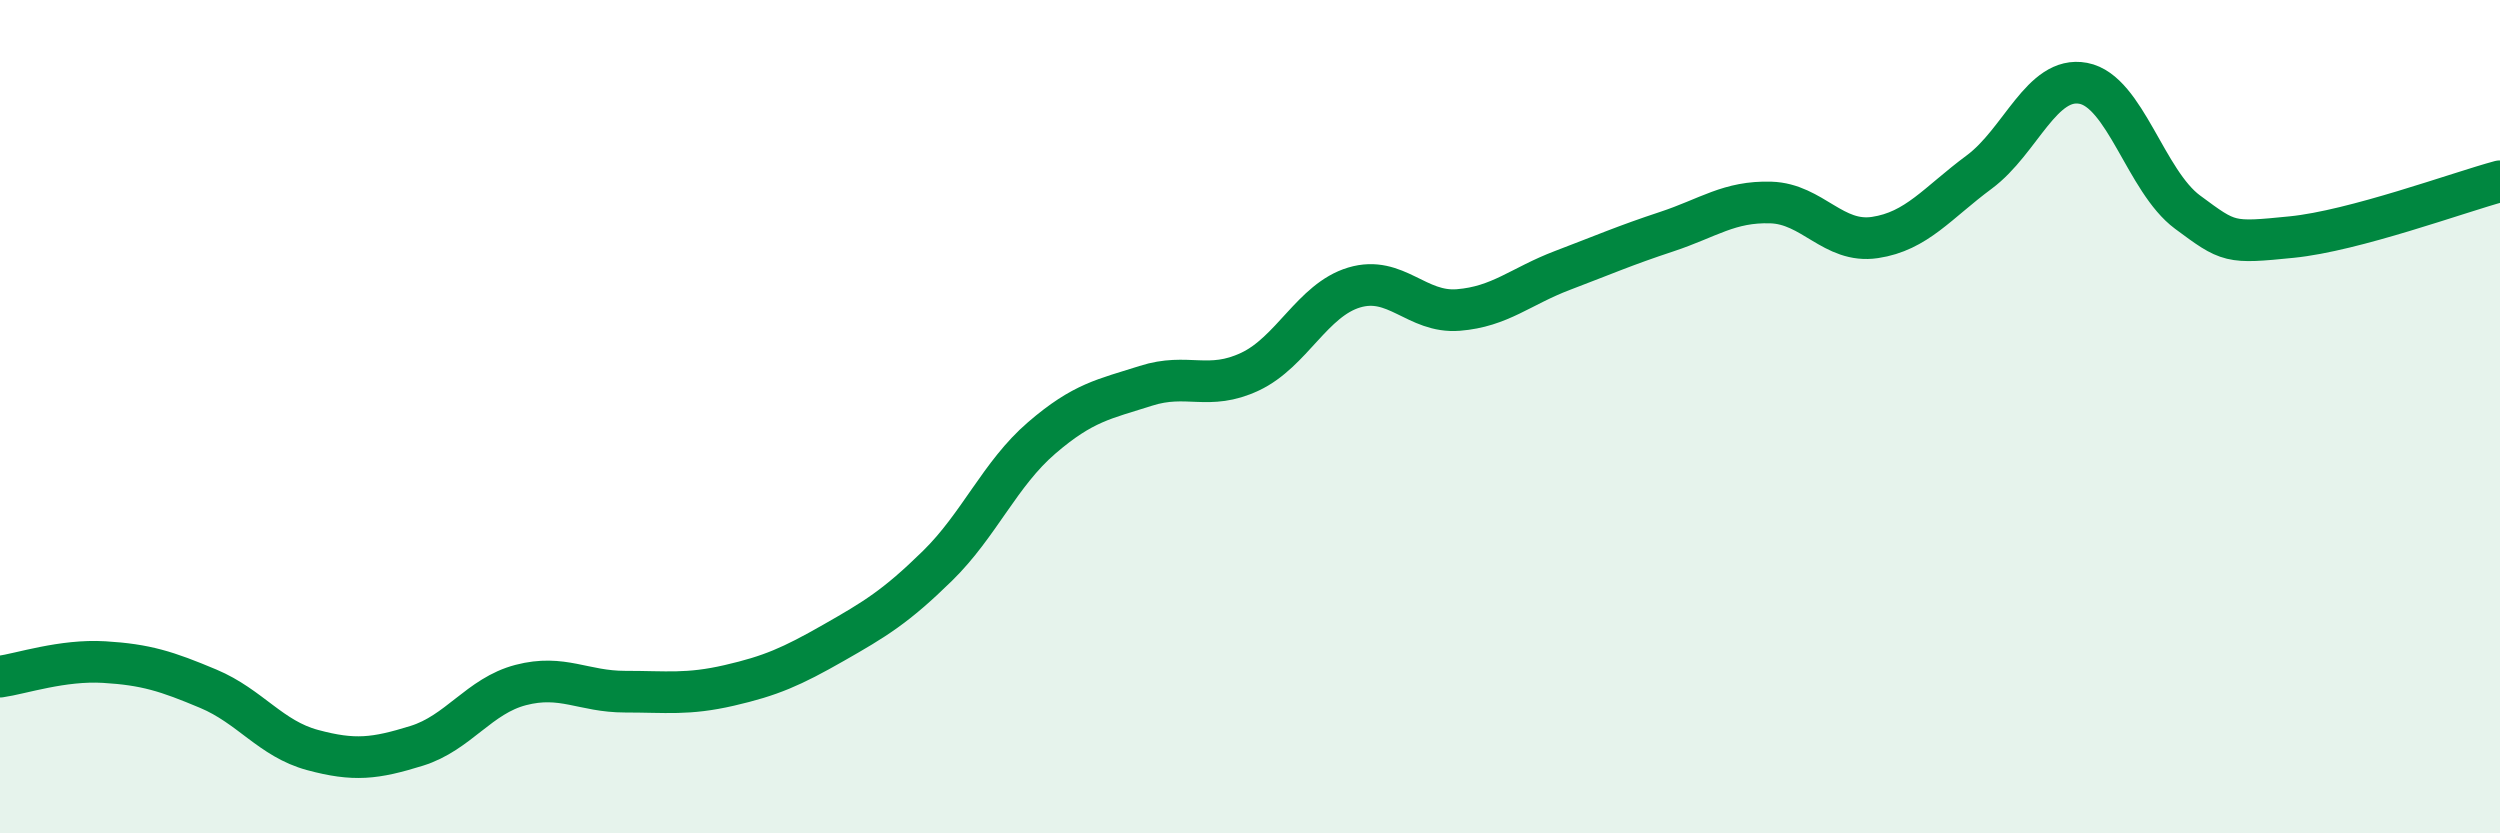 
    <svg width="60" height="20" viewBox="0 0 60 20" xmlns="http://www.w3.org/2000/svg">
      <path
        d="M 0,16.24 C 0.5,16.17 1.5,15.83 2.5,15.89 C 3.5,15.95 4,16.11 5,16.53 C 6,16.95 6.5,17.73 7.5,18 C 8.5,18.27 9,18.21 10,17.9 C 11,17.59 11.5,16.7 12.5,16.44 C 13.5,16.18 14,16.6 15,16.6 C 16,16.6 16.5,16.68 17.5,16.45 C 18.5,16.22 19,16 20,15.43 C 21,14.86 21.5,14.56 22.5,13.58 C 23.5,12.6 24,11.37 25,10.51 C 26,9.65 26.5,9.58 27.5,9.26 C 28.5,8.94 29,9.39 30,8.92 C 31,8.45 31.5,7.2 32.5,6.9 C 33.5,6.6 34,7.52 35,7.44 C 36,7.36 36.5,6.87 37.5,6.49 C 38.5,6.11 39,5.89 40,5.56 C 41,5.23 41.5,4.83 42.5,4.86 C 43.5,4.89 44,5.85 45,5.7 C 46,5.55 46.5,4.87 47.5,4.13 C 48.5,3.39 49,1.81 50,2 C 51,2.19 51.5,4.35 52.5,5.09 C 53.5,5.83 53.5,5.84 55,5.69 C 56.5,5.54 59,4.62 60,4.35L60 20L0 20Z"
        fill="#008740"
        opacity="0.1"
        stroke-linecap="round"
        stroke-linejoin="round"
      />
      <path
        d="M 0,16.24 C 0.5,16.17 1.5,15.83 2.5,15.89 C 3.5,15.95 4,16.11 5,16.53 C 6,16.95 6.5,17.73 7.5,18 C 8.5,18.27 9,18.21 10,17.9 C 11,17.59 11.5,16.7 12.5,16.44 C 13.5,16.18 14,16.6 15,16.6 C 16,16.6 16.5,16.68 17.5,16.45 C 18.5,16.22 19,16 20,15.43 C 21,14.86 21.5,14.56 22.5,13.58 C 23.5,12.6 24,11.37 25,10.51 C 26,9.65 26.5,9.58 27.5,9.26 C 28.5,8.94 29,9.39 30,8.92 C 31,8.45 31.5,7.2 32.5,6.9 C 33.5,6.6 34,7.52 35,7.44 C 36,7.36 36.5,6.87 37.5,6.49 C 38.5,6.11 39,5.89 40,5.56 C 41,5.23 41.5,4.83 42.5,4.86 C 43.5,4.89 44,5.85 45,5.7 C 46,5.55 46.5,4.87 47.5,4.13 C 48.5,3.39 49,1.81 50,2 C 51,2.19 51.5,4.35 52.5,5.09 C 53.5,5.83 53.5,5.84 55,5.69 C 56.5,5.54 59,4.62 60,4.35"
        stroke="#008740"
        stroke-width="1"
        fill="none"
        stroke-linecap="round"
        stroke-linejoin="round"
      />
    </svg>
  